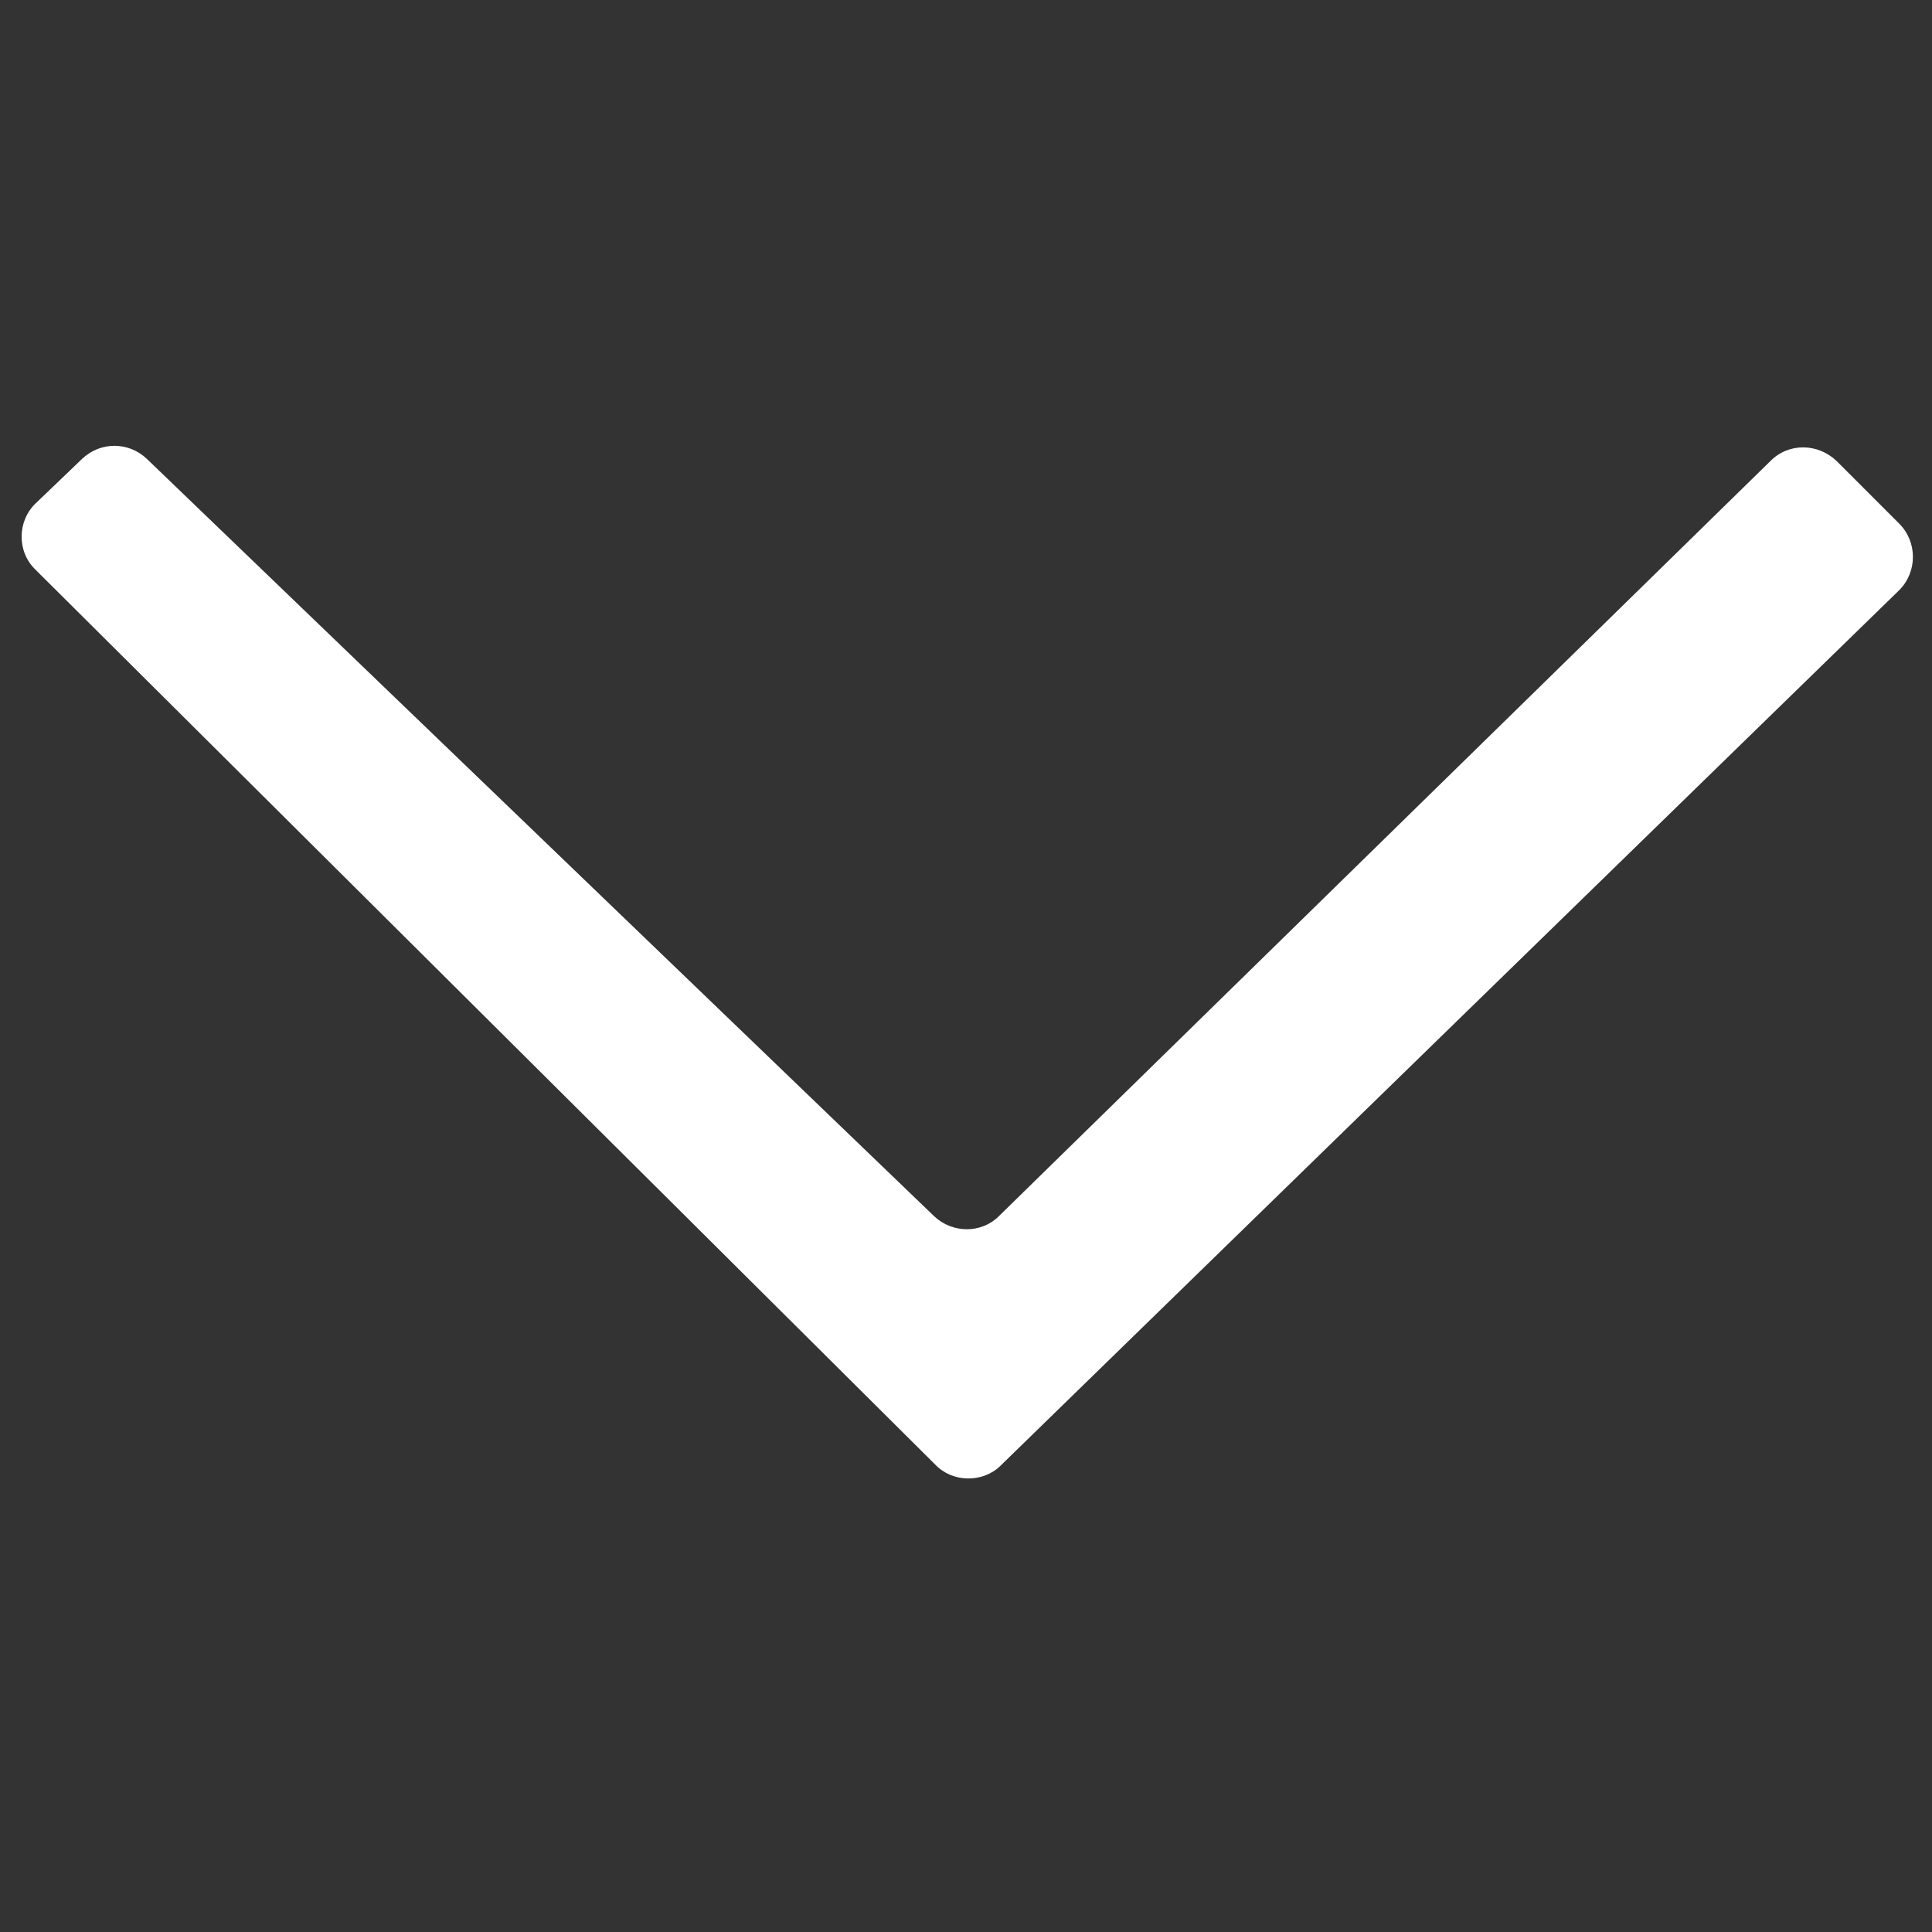 <?xml version="1.0" encoding="utf-8"?>
<!-- Generator: Adobe Illustrator 22.1.0, SVG Export Plug-In . SVG Version: 6.00 Build 0)  -->
<svg version="1.1" id="Vrstva_1" xmlns="http://www.w3.org/2000/svg" xmlns:xlink="http://www.w3.org/1999/xlink" x="0px" y="0px"
	 viewBox="0 0 20 20" style="enable-background:new 0 0 20 20;" xml:space="preserve">
<rect x="0" y="0" width="20" height="20" fill="#333333" stroke="none"/>
<style type="text/css">
	.st0{fill:#FFFFFF;}
</style>
<path class="st0" d="M9.68,15.16L0.37,5.9C0.17,5.71,0.18,5.39,0.37,5.21l0.48-0.46c0.19-0.18,0.48-0.18,0.67,0l8.15,7.84
	c0.19,0.18,0.49,0.18,0.67,0l7.99-7.82c0.19-0.19,0.49-0.18,0.68,0l0.65,0.65c0.19,0.19,0.19,0.5,0,0.69l-9.31,9.07
	C10.17,15.35,9.86,15.35,9.68,15.16z"/>
</svg>
